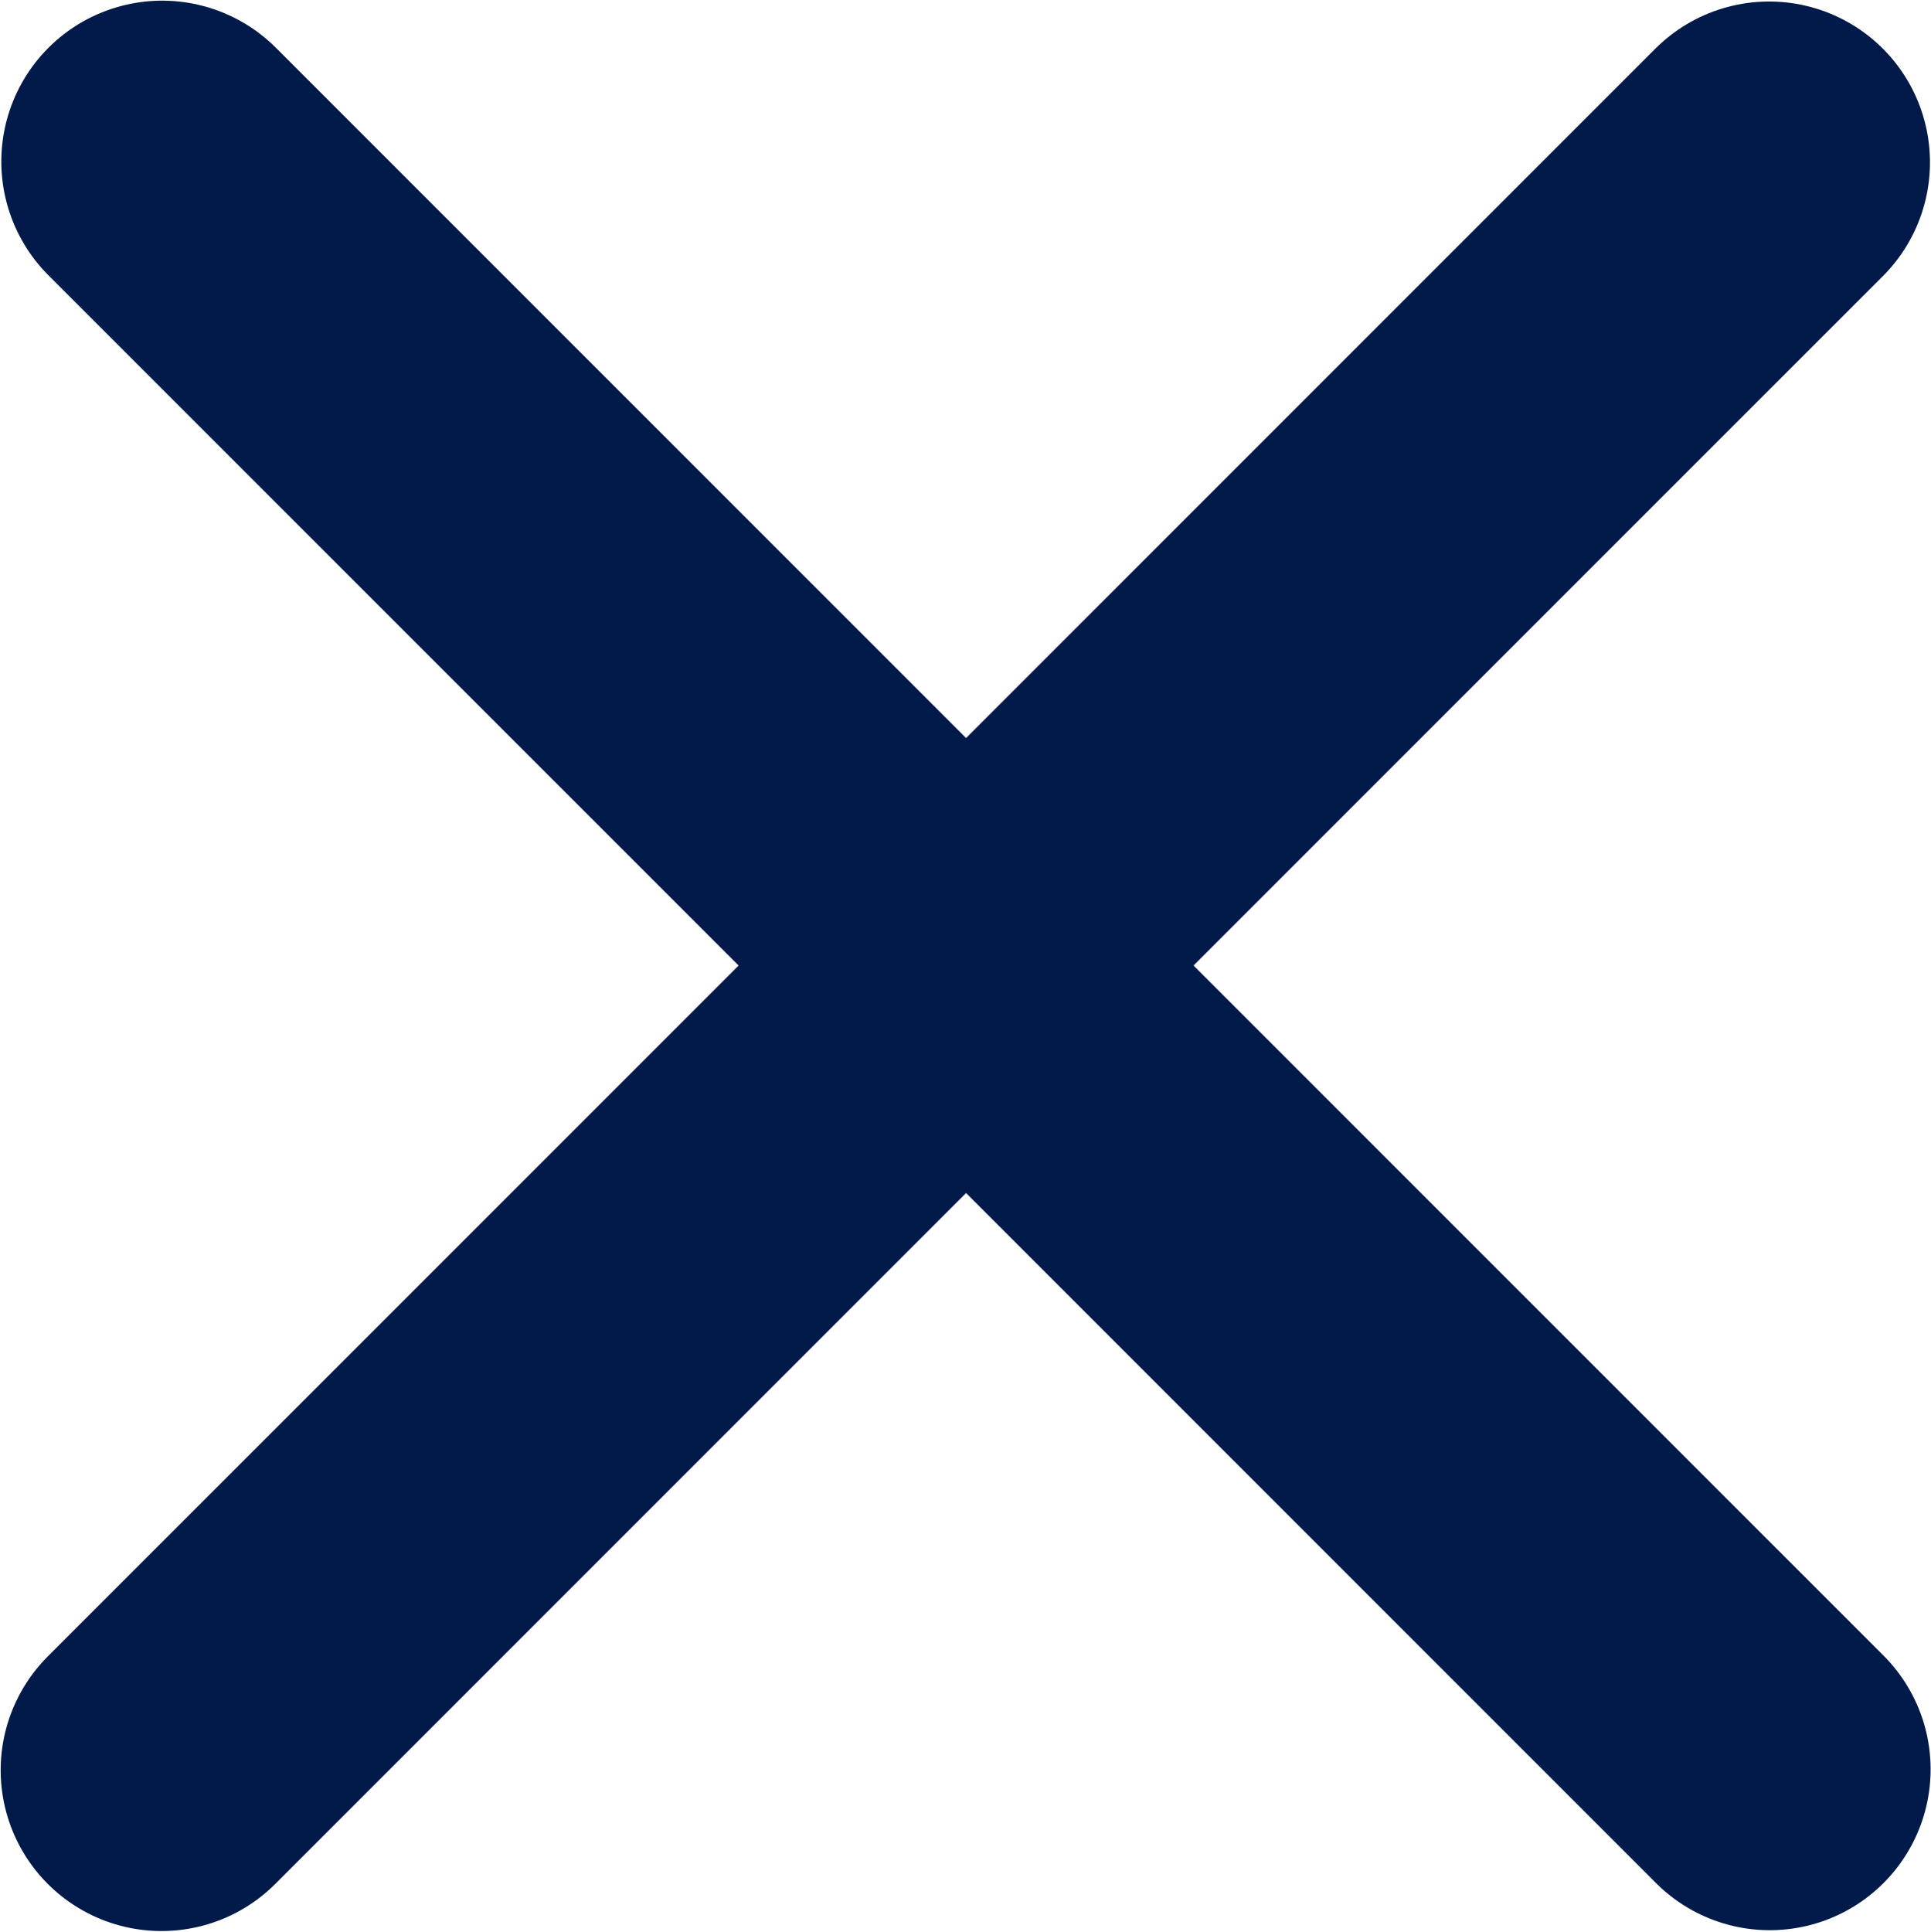 <svg viewBox="0 0 12.003 12.006" xmlns="http://www.w3.org/2000/svg" xmlns:xlink="http://www.w3.org/1999/xlink" width="12.003" height="12.006" fill="none" customFrame="#000000">
	<g id="Group 1171276160">
		<path id="Vector 15" d="M0 0L14.134 0" stroke="rgb(1,26,74)" stroke-linecap="round" stroke-width="2" transform="matrix(0.707,-0.707,0.707,0.707,1.004,11.002)" />
		<path id="Vector 16" d="M0 0L14.134 0" stroke="rgb(1,26,74)" stroke-linecap="round" stroke-width="2" transform="matrix(0.707,0.707,-0.707,0.707,1.008,1.004)" />
	</g>
</svg>
